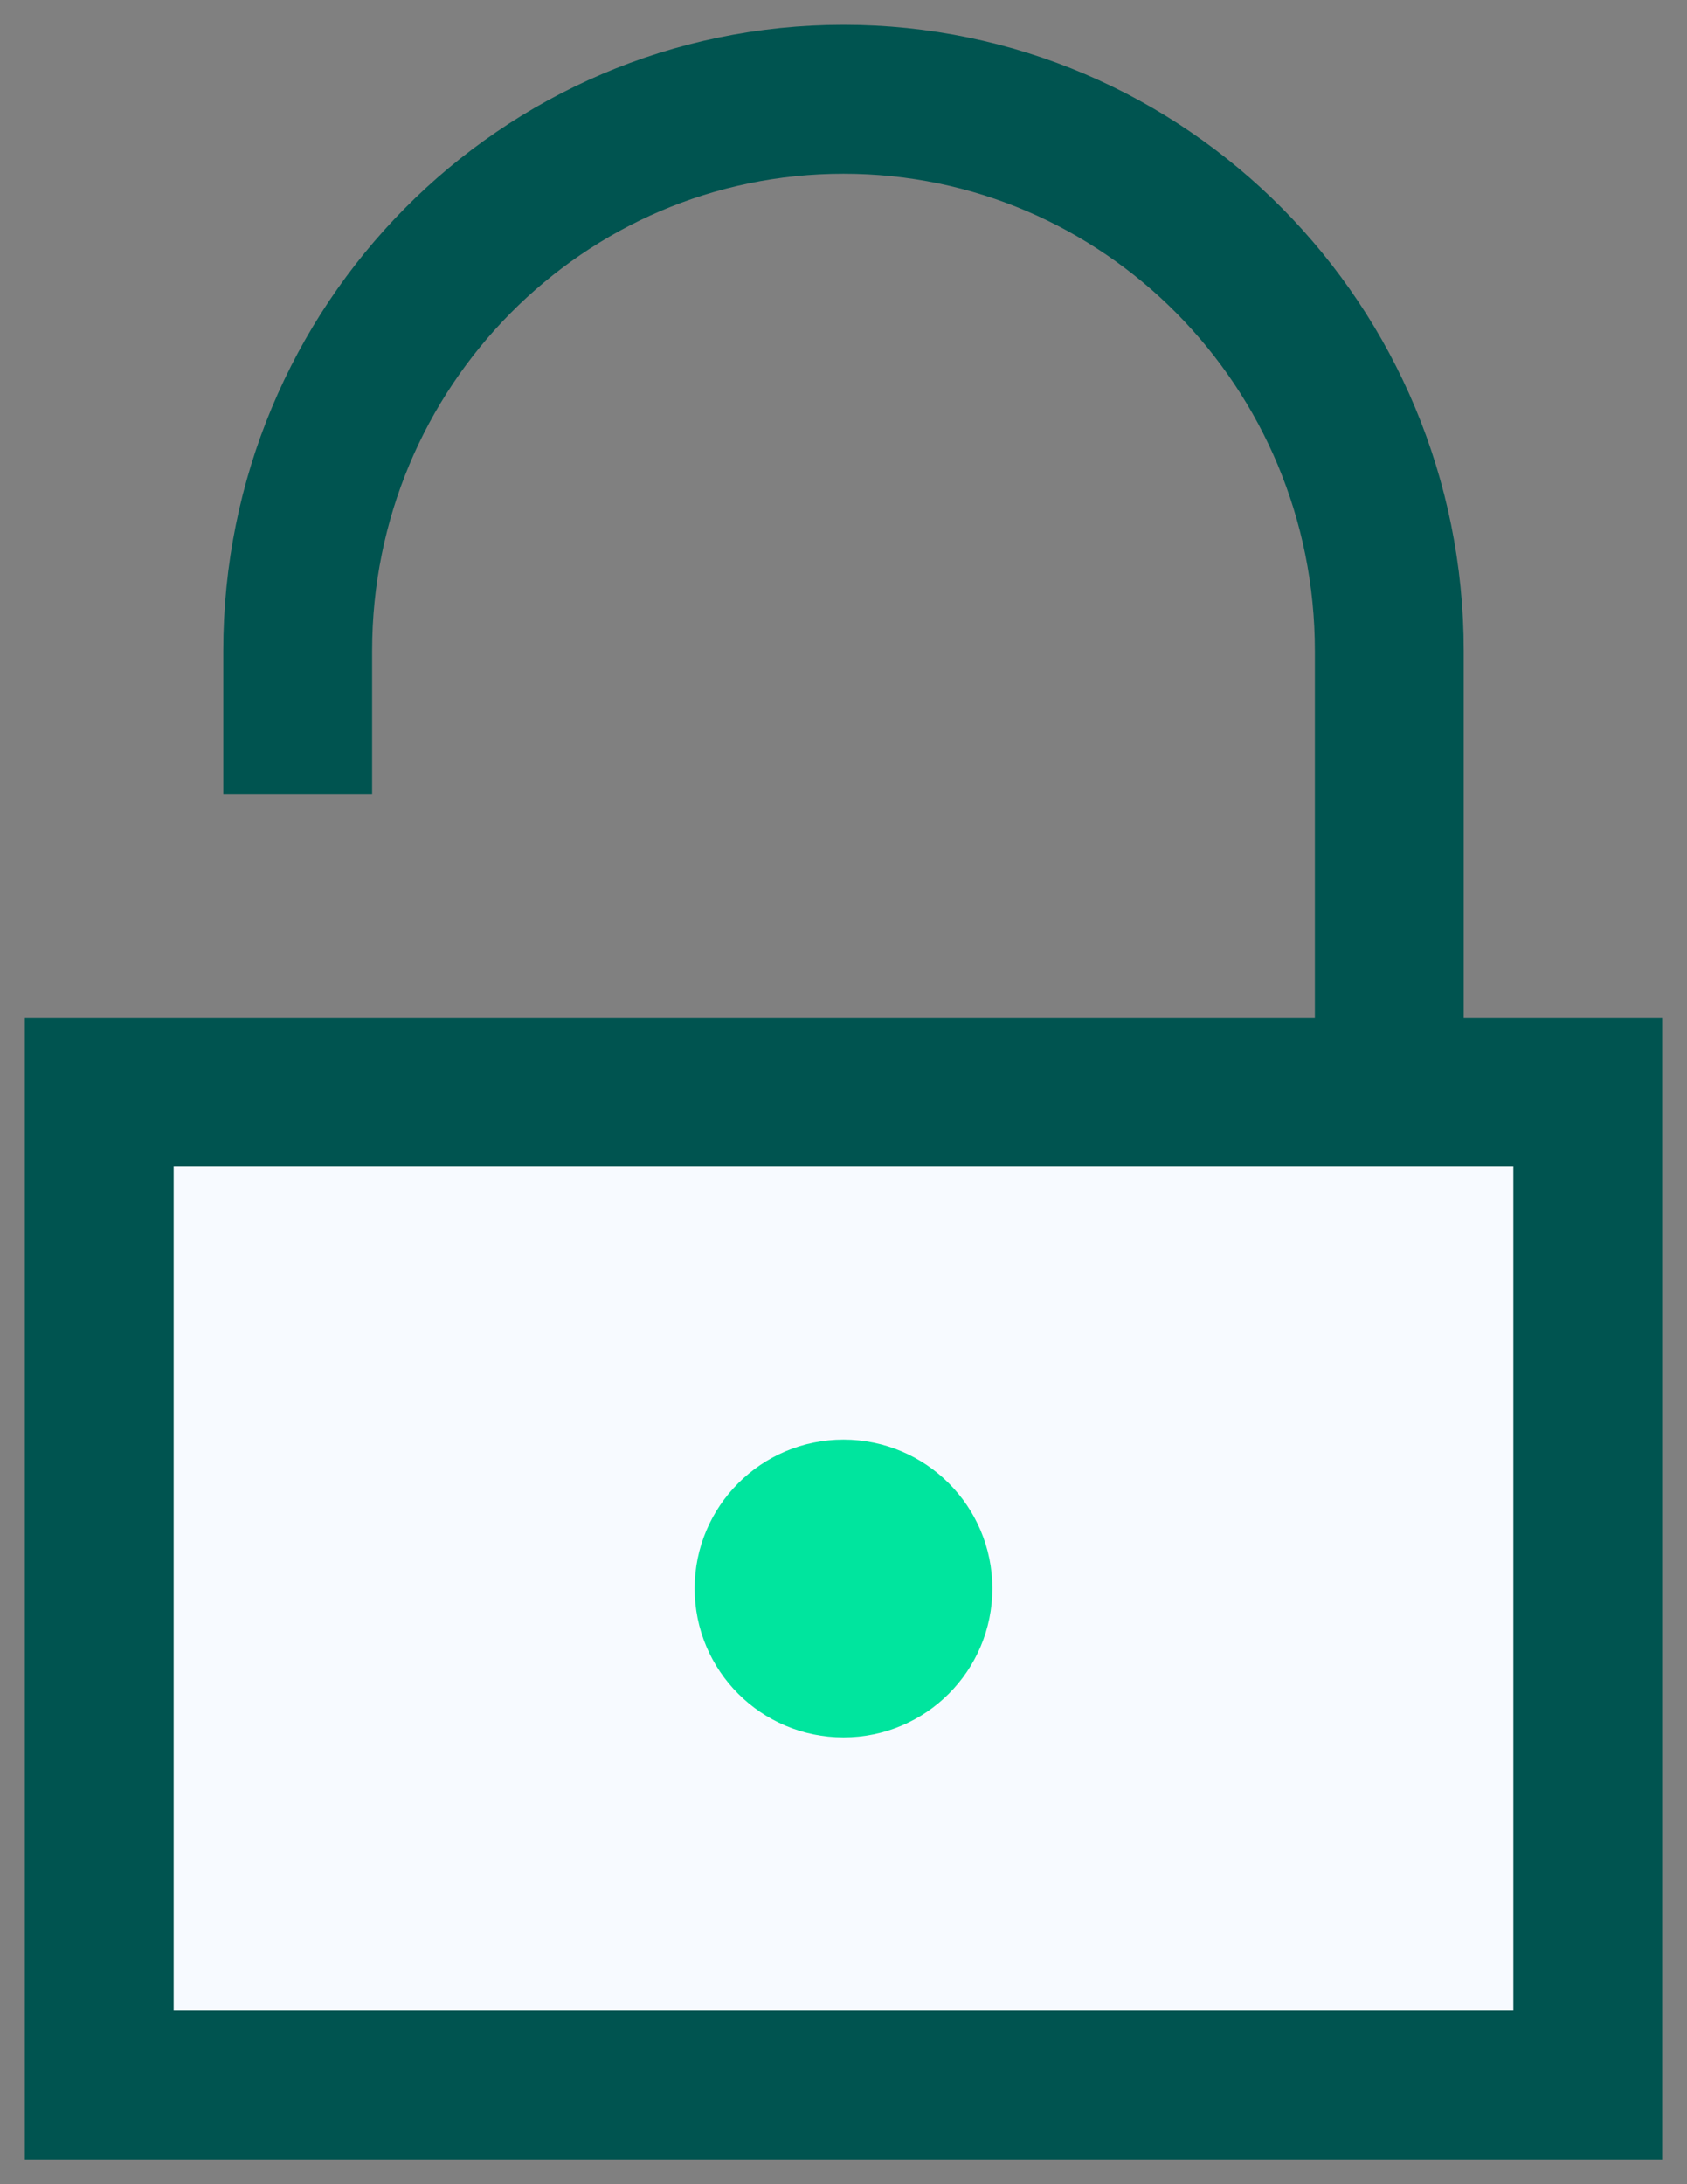 <?xml version="1.0" encoding="UTF-8"?>
<svg width="34px" height="44px" viewBox="0 0 34 44" version="1.1" xmlns="http://www.w3.org/2000/svg" xmlns:xlink="http://www.w3.org/1999/xlink">
    <rect x="0" y="0" width="34" height="44" fill="#808080" stroke="none"/>
    <!-- Generator: Sketch 53.2 (72643) - https://sketchapp.com -->
    <title>icon-5</title>
    <desc>Created with Sketch.</desc>
    <g id="Design-desktop" stroke="none" stroke-width="1" fill="none" fill-rule="evenodd">
        <g id="01-00-Fakturakøb-DD-01a-HW" transform="translate(-528, -2405)">
            <g id="Hvorfor" transform="translate(0, 1944)">
                <g id="5" transform="translate(530, 456)">
                    <g id="icon-5" transform="translate(0, 7)">
                        <path d="M4,12.5 L4,11.111 C4,4.975 8.925,0 15,0 L15,0 C21.075,0 26,4.975 26,11.111 L26,20" id="Path" stroke="#005450" stroke-width="3" stroke-linecap="square"></path>
                        <rect id="Rectangle" stroke="#005450" stroke-width="3" fill="#F7FAFF" stroke-linecap="square" x="0" y="20" width="30" height="20"></rect>
                        <circle id="Oval" fill="#00E59E" cx="15" cy="30" r="3"></circle>
                    </g>
                </g>
            </g>
        </g>
    </g>
</svg>